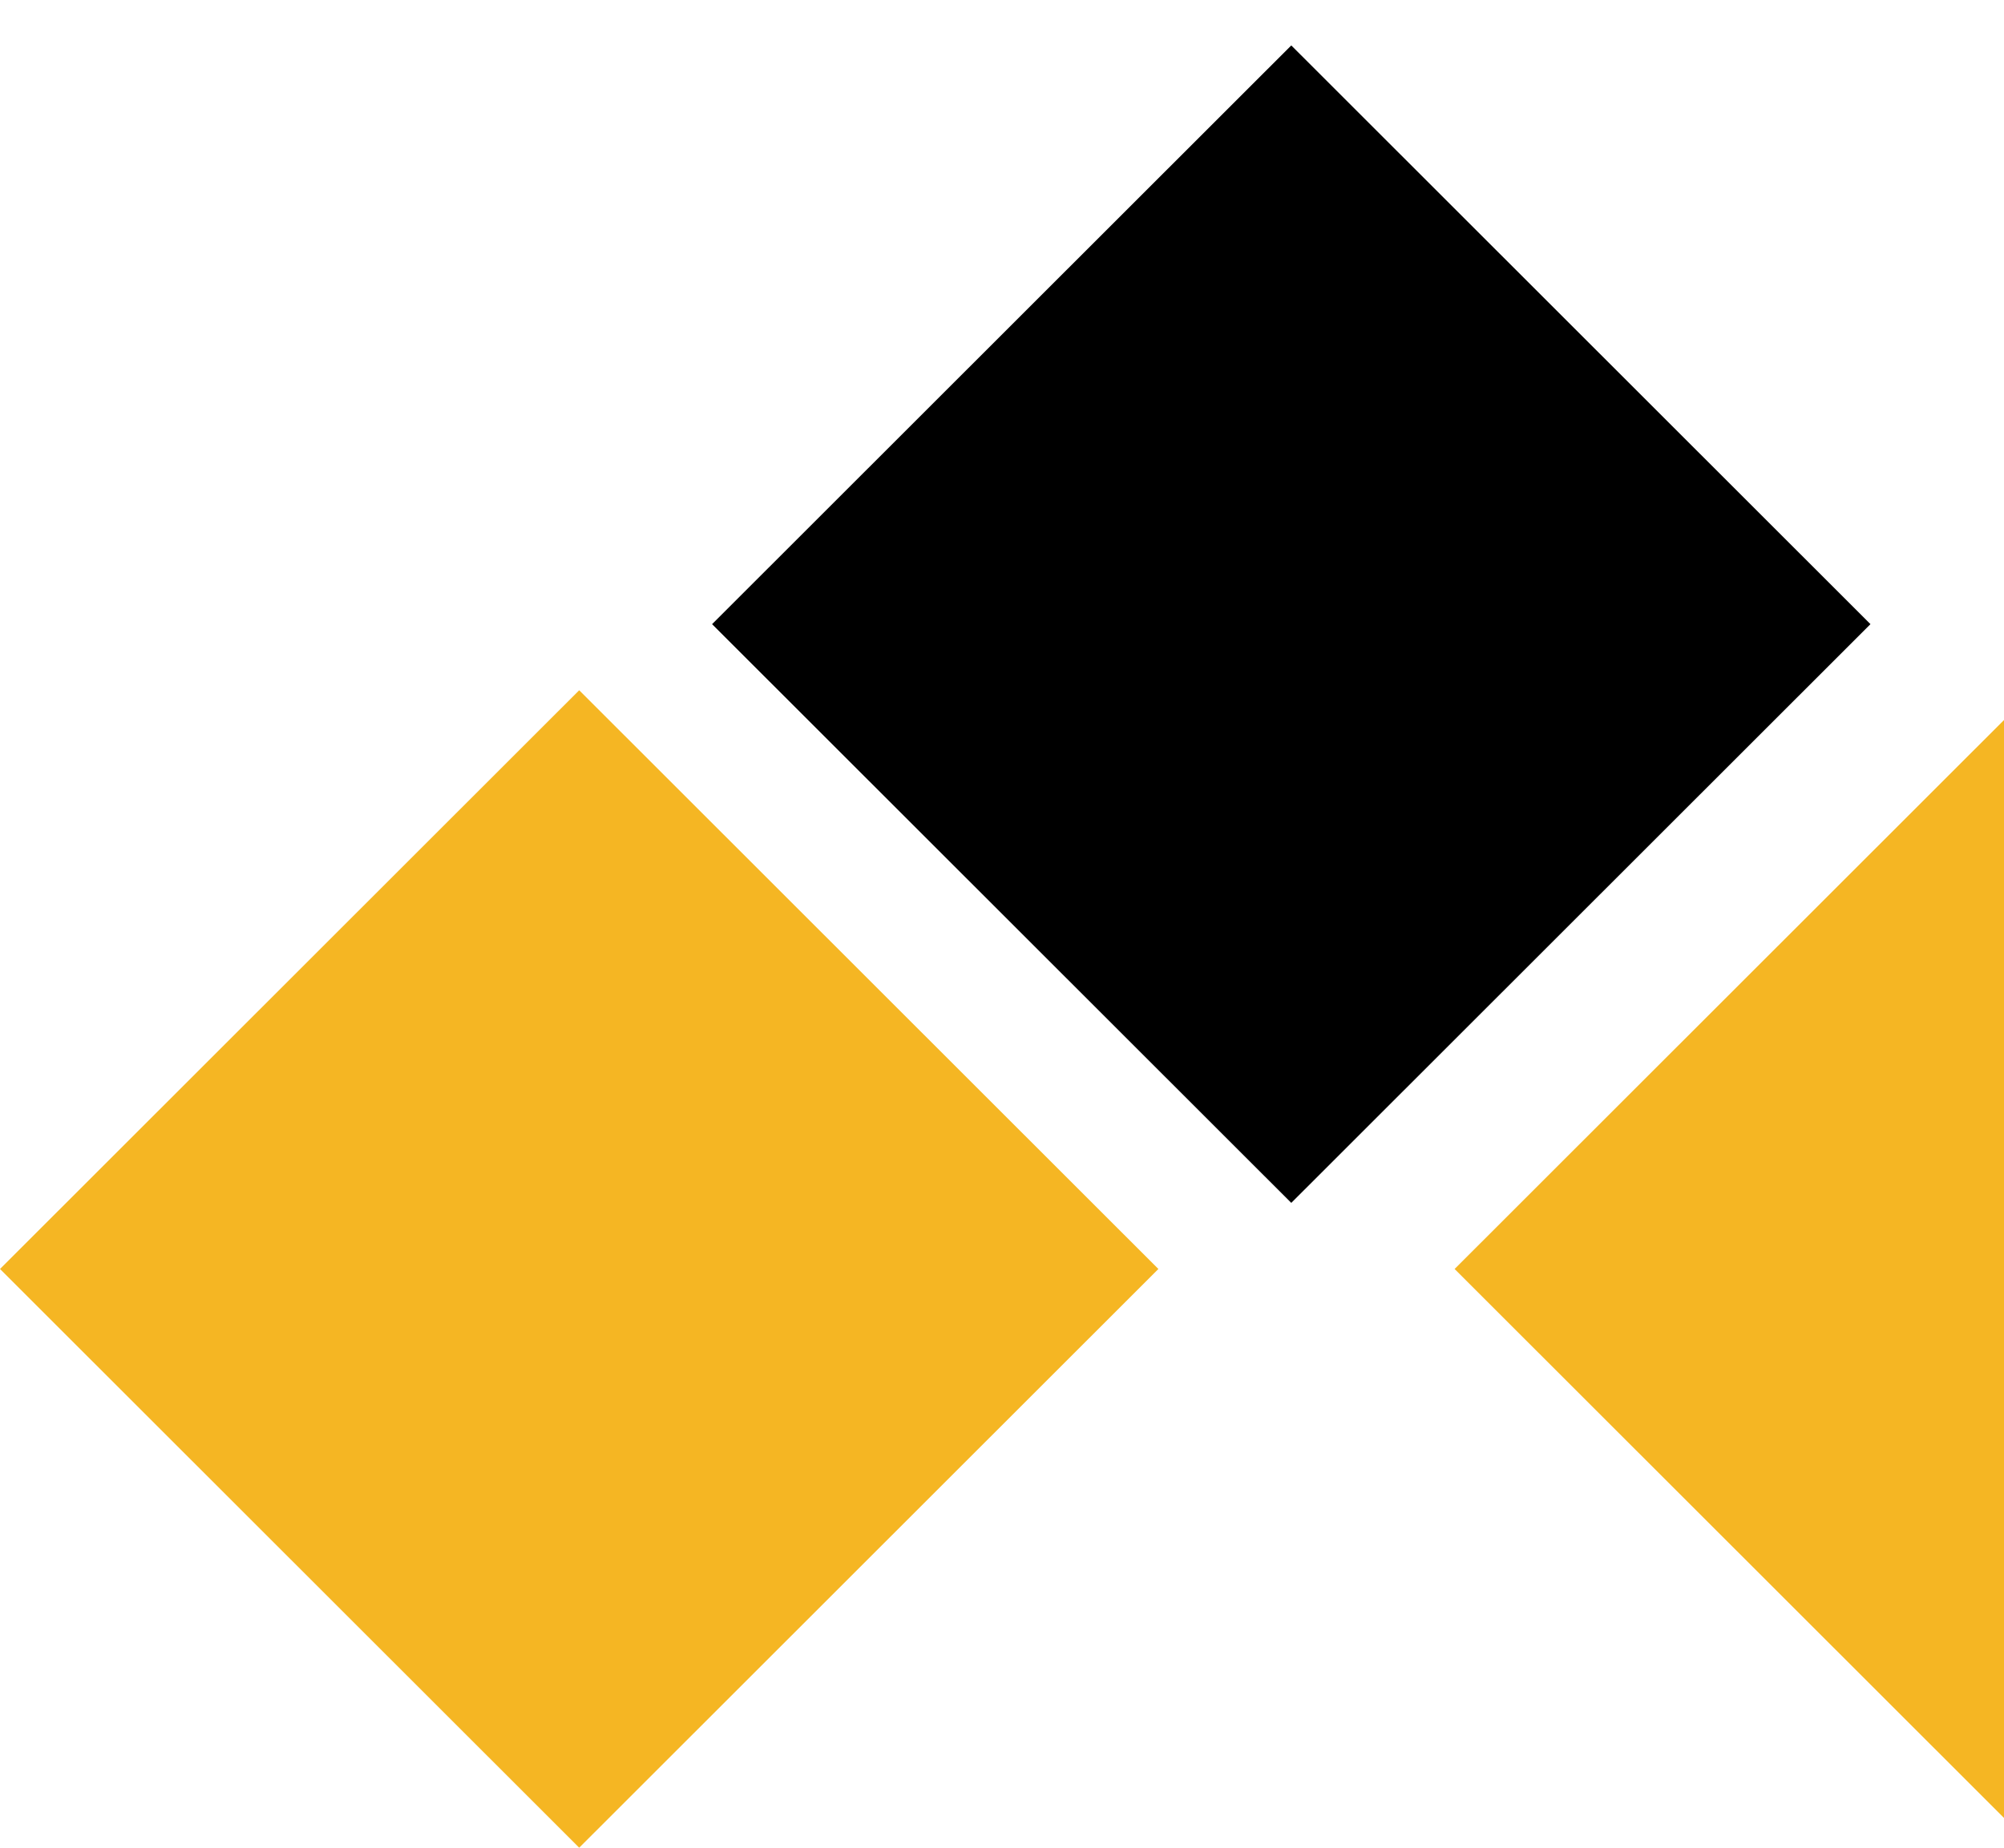 <svg width="296" height="273" viewBox="0 0 296 273" fill="none" xmlns="http://www.w3.org/2000/svg">
<path d="M0.002 187.484L85.551 101.981L171.1 187.484L85.551 272.987L0.002 187.484Z" fill="#F5B623"/>
<path d="M214.852 187.485L300.401 101.982L385.951 187.485L300.401 272.988L214.852 187.485Z" fill="#F5B623"/>
<path d="M105.178 92.214L190.727 6.711L276.276 92.214L190.727 177.717L105.178 92.214Z" fill="black"/>
</svg>

